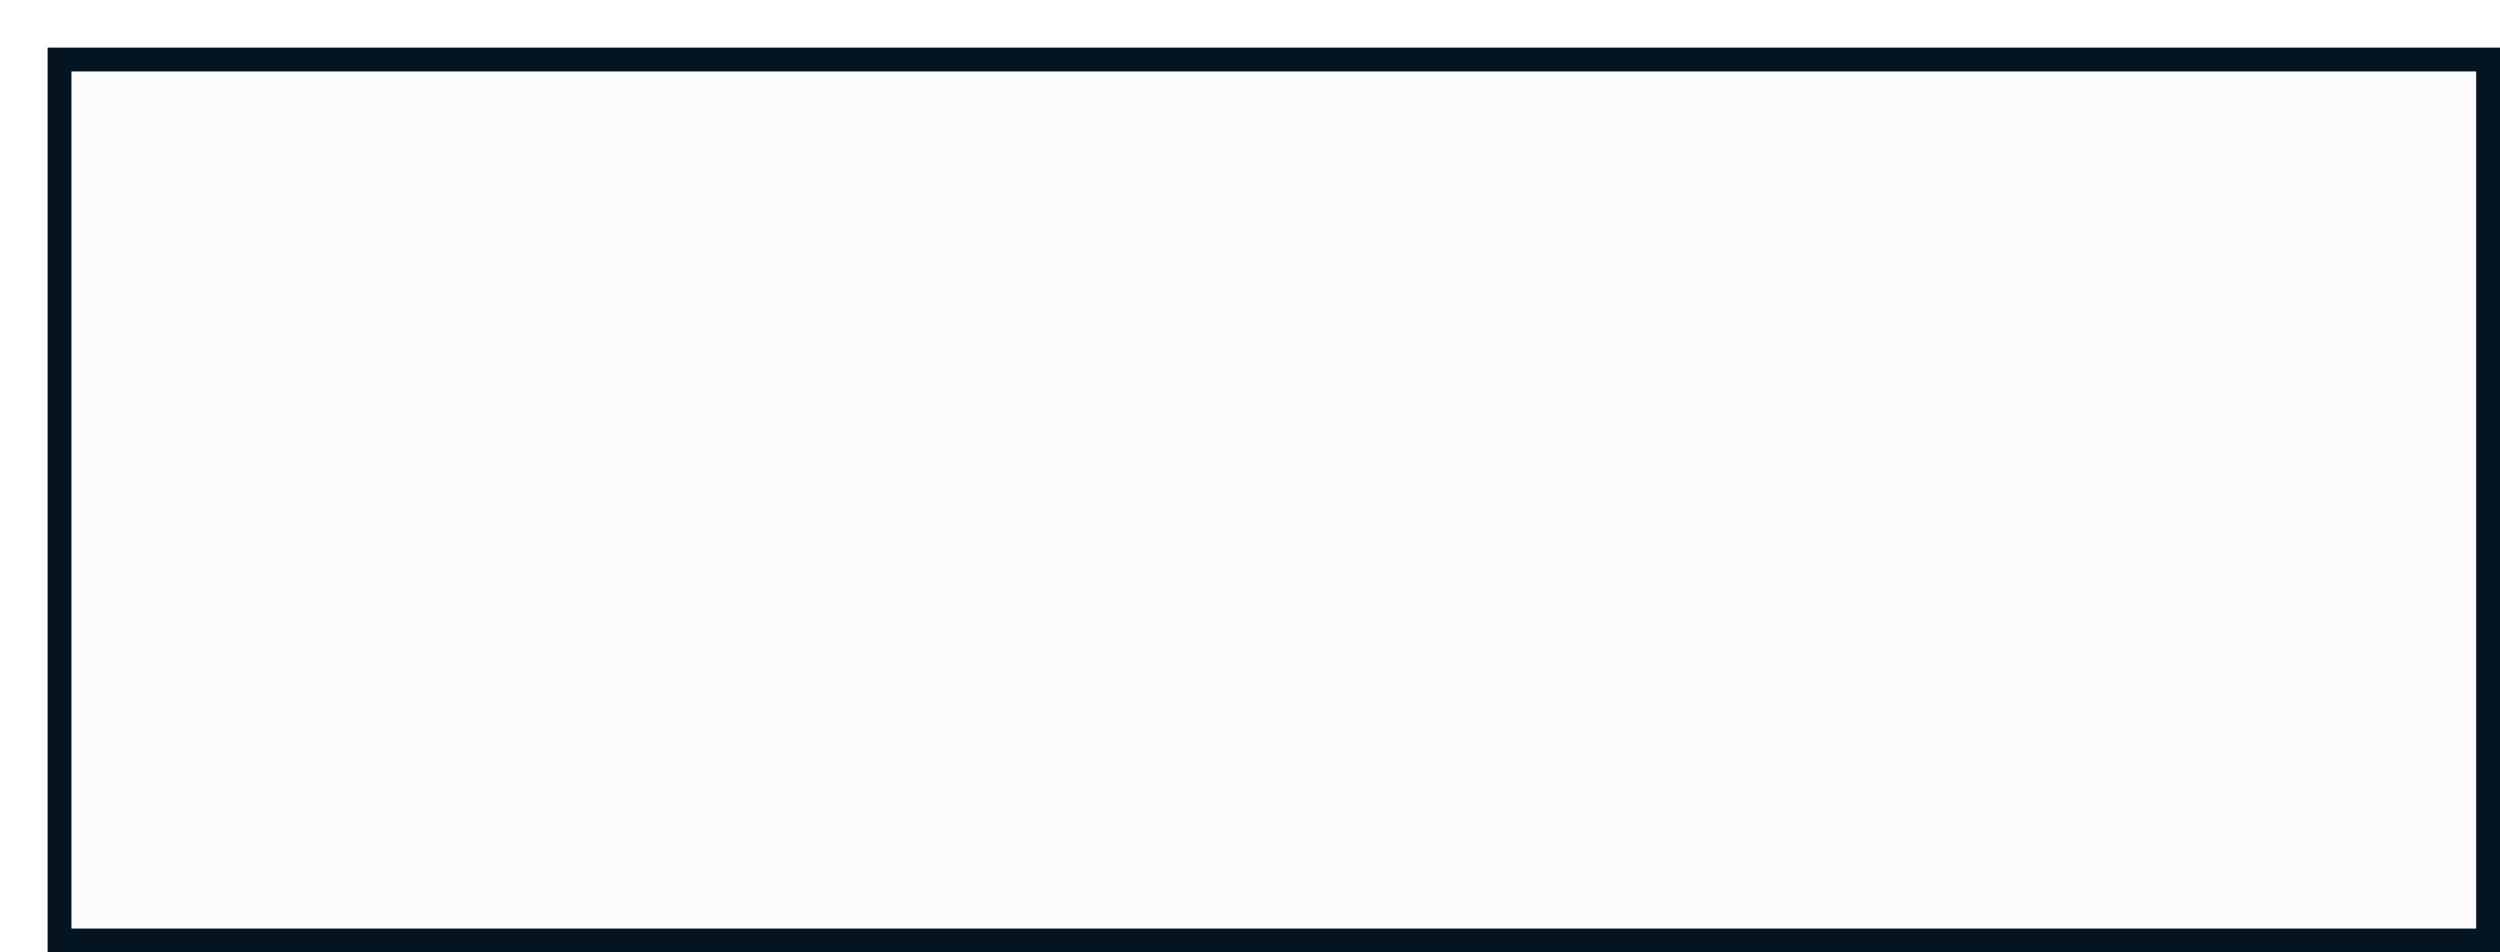 <?xml version="1.0" encoding="UTF-8"?> <svg xmlns="http://www.w3.org/2000/svg" width="105" height="40" viewBox="0 0 105 40" fill="none"><g filter="url(#filter0_d_1271_106)"><rect width="103" height="38" fill="#FBFBFB"></rect><rect x="0.5" y="0.5" width="102" height="37" stroke="#051421"></rect></g><defs><filter id="filter0_d_1271_106" x="0" y="0" width="105" height="40" filterUnits="userSpaceOnUse" color-interpolation-filters="sRGB"><feFlood flood-opacity="0" result="BackgroundImageFix"></feFlood><feColorMatrix in="SourceAlpha" type="matrix" values="0 0 0 0 0 0 0 0 0 0 0 0 0 0 0 0 0 0 127 0" result="hardAlpha"></feColorMatrix><feOffset dx="2" dy="2"></feOffset><feComposite in2="hardAlpha" operator="out"></feComposite><feColorMatrix type="matrix" values="0 0 0 0 0 0 0 0 0 0 0 0 0 0 0 0 0 0 0.25 0"></feColorMatrix><feBlend mode="normal" in2="BackgroundImageFix" result="effect1_dropShadow_1271_106"></feBlend><feBlend mode="normal" in="SourceGraphic" in2="effect1_dropShadow_1271_106" result="shape"></feBlend></filter></defs></svg> 
